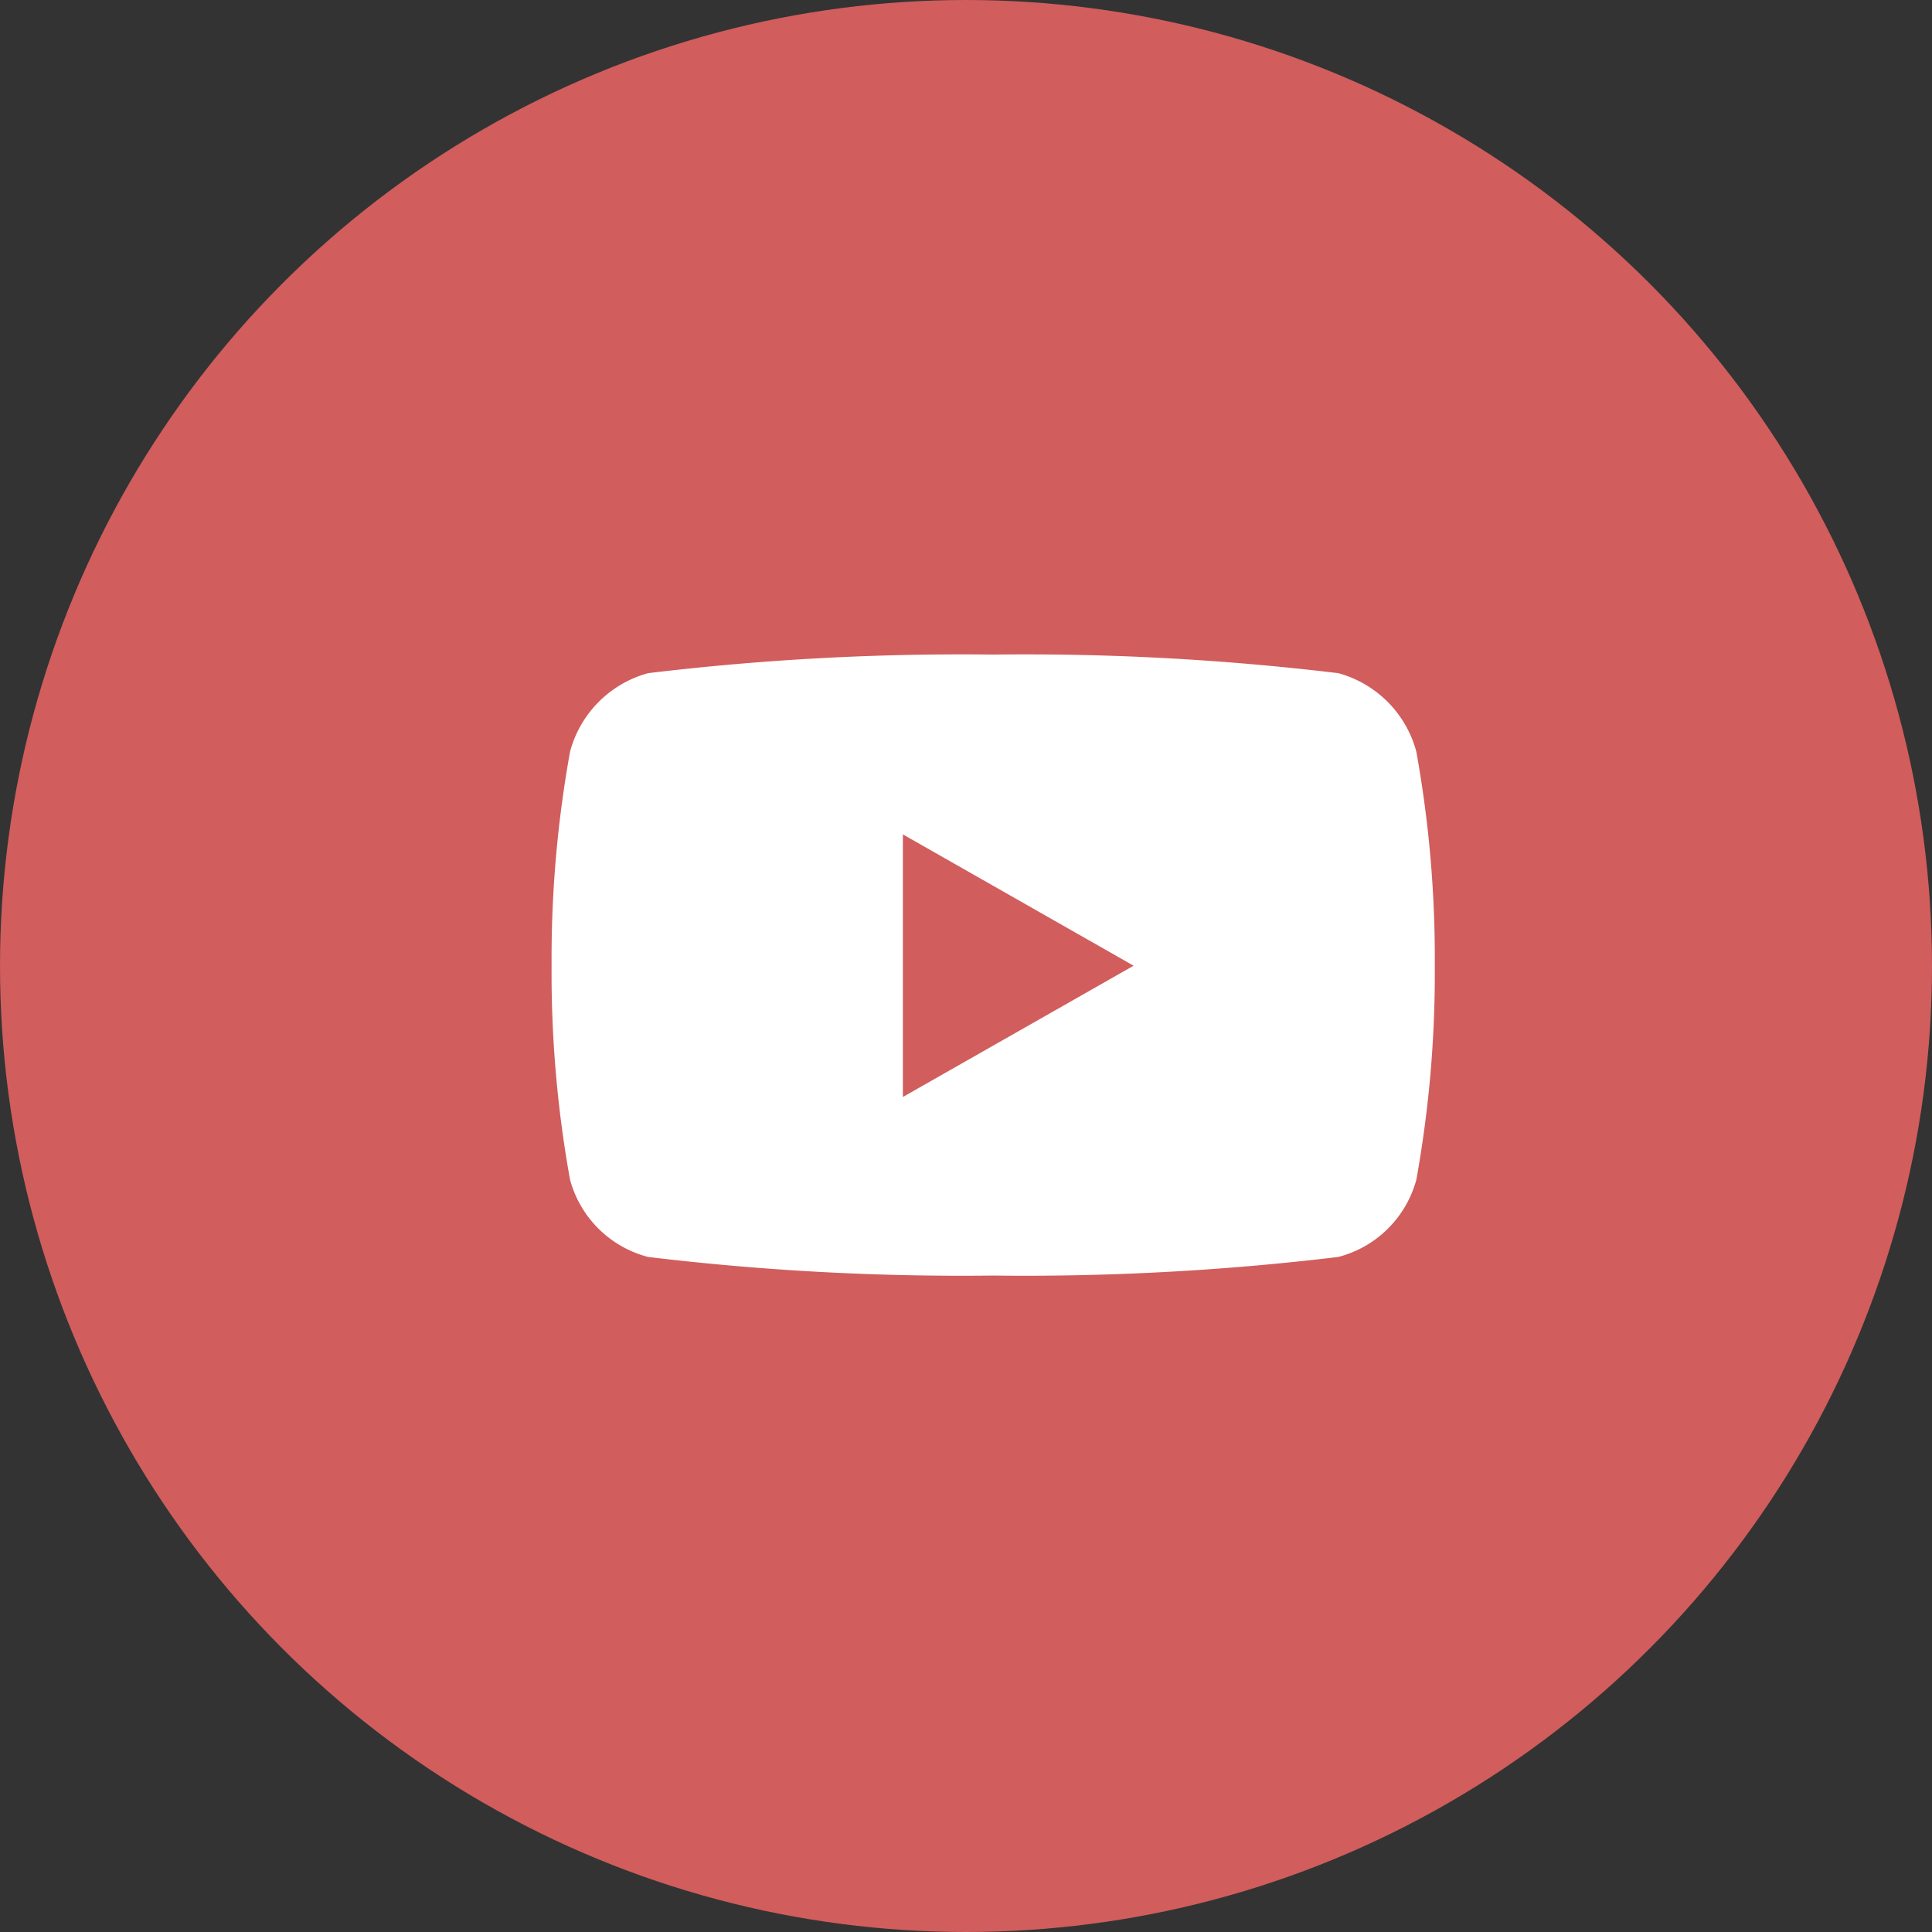 <svg xmlns="http://www.w3.org/2000/svg" xmlns:xlink="http://www.w3.org/1999/xlink" width="40" height="40" viewBox="0 0 40 40">
  <rect x="0" y="0" width="40" height="40" fill="#333333" stroke="none"/>
  <defs>
    <clipPath id="clip-path">
      <circle id="楕円形_367" data-name="楕円形 367" cx="20" cy="20" r="20" transform="translate(13212 2224)" fill="#ba309e"/>
    </clipPath>
  </defs>
  <g id="マスクグループ_215" data-name="マスクグループ 215" transform="translate(-13212 -2224)" clip-path="url(#clip-path)">
    <g id="グループ_5269" data-name="グループ 5269" transform="translate(7259 3410)">
      <rect id="長方形_2183" data-name="長方形 2183" width="40" height="40" rx="3" transform="translate(5953 -1186)" fill="#d15d5d"/>
      <path id="Icon_awesome-youtube" data-name="Icon awesome-youtube" d="M18.954,6.512a2.3,2.3,0,0,0-1.617-1.627A54.3,54.3,0,0,0,10.193,4.5a54.3,54.3,0,0,0-7.144.385A2.3,2.3,0,0,0,1.432,6.512a24.1,24.1,0,0,0-.382,4.43,24.1,24.1,0,0,0,.382,4.43,2.263,2.263,0,0,0,1.617,1.6,54.3,54.3,0,0,0,7.144.385,54.3,54.3,0,0,0,7.144-.385,2.263,2.263,0,0,0,1.617-1.6,24.1,24.1,0,0,0,.382-4.43,24.1,24.1,0,0,0-.382-4.43ZM8.323,13.66V8.223L13.1,10.942,8.323,13.66Z" transform="translate(5963.37 -1176.948)" fill="#fff"/>
    </g>
  </g>
</svg>
